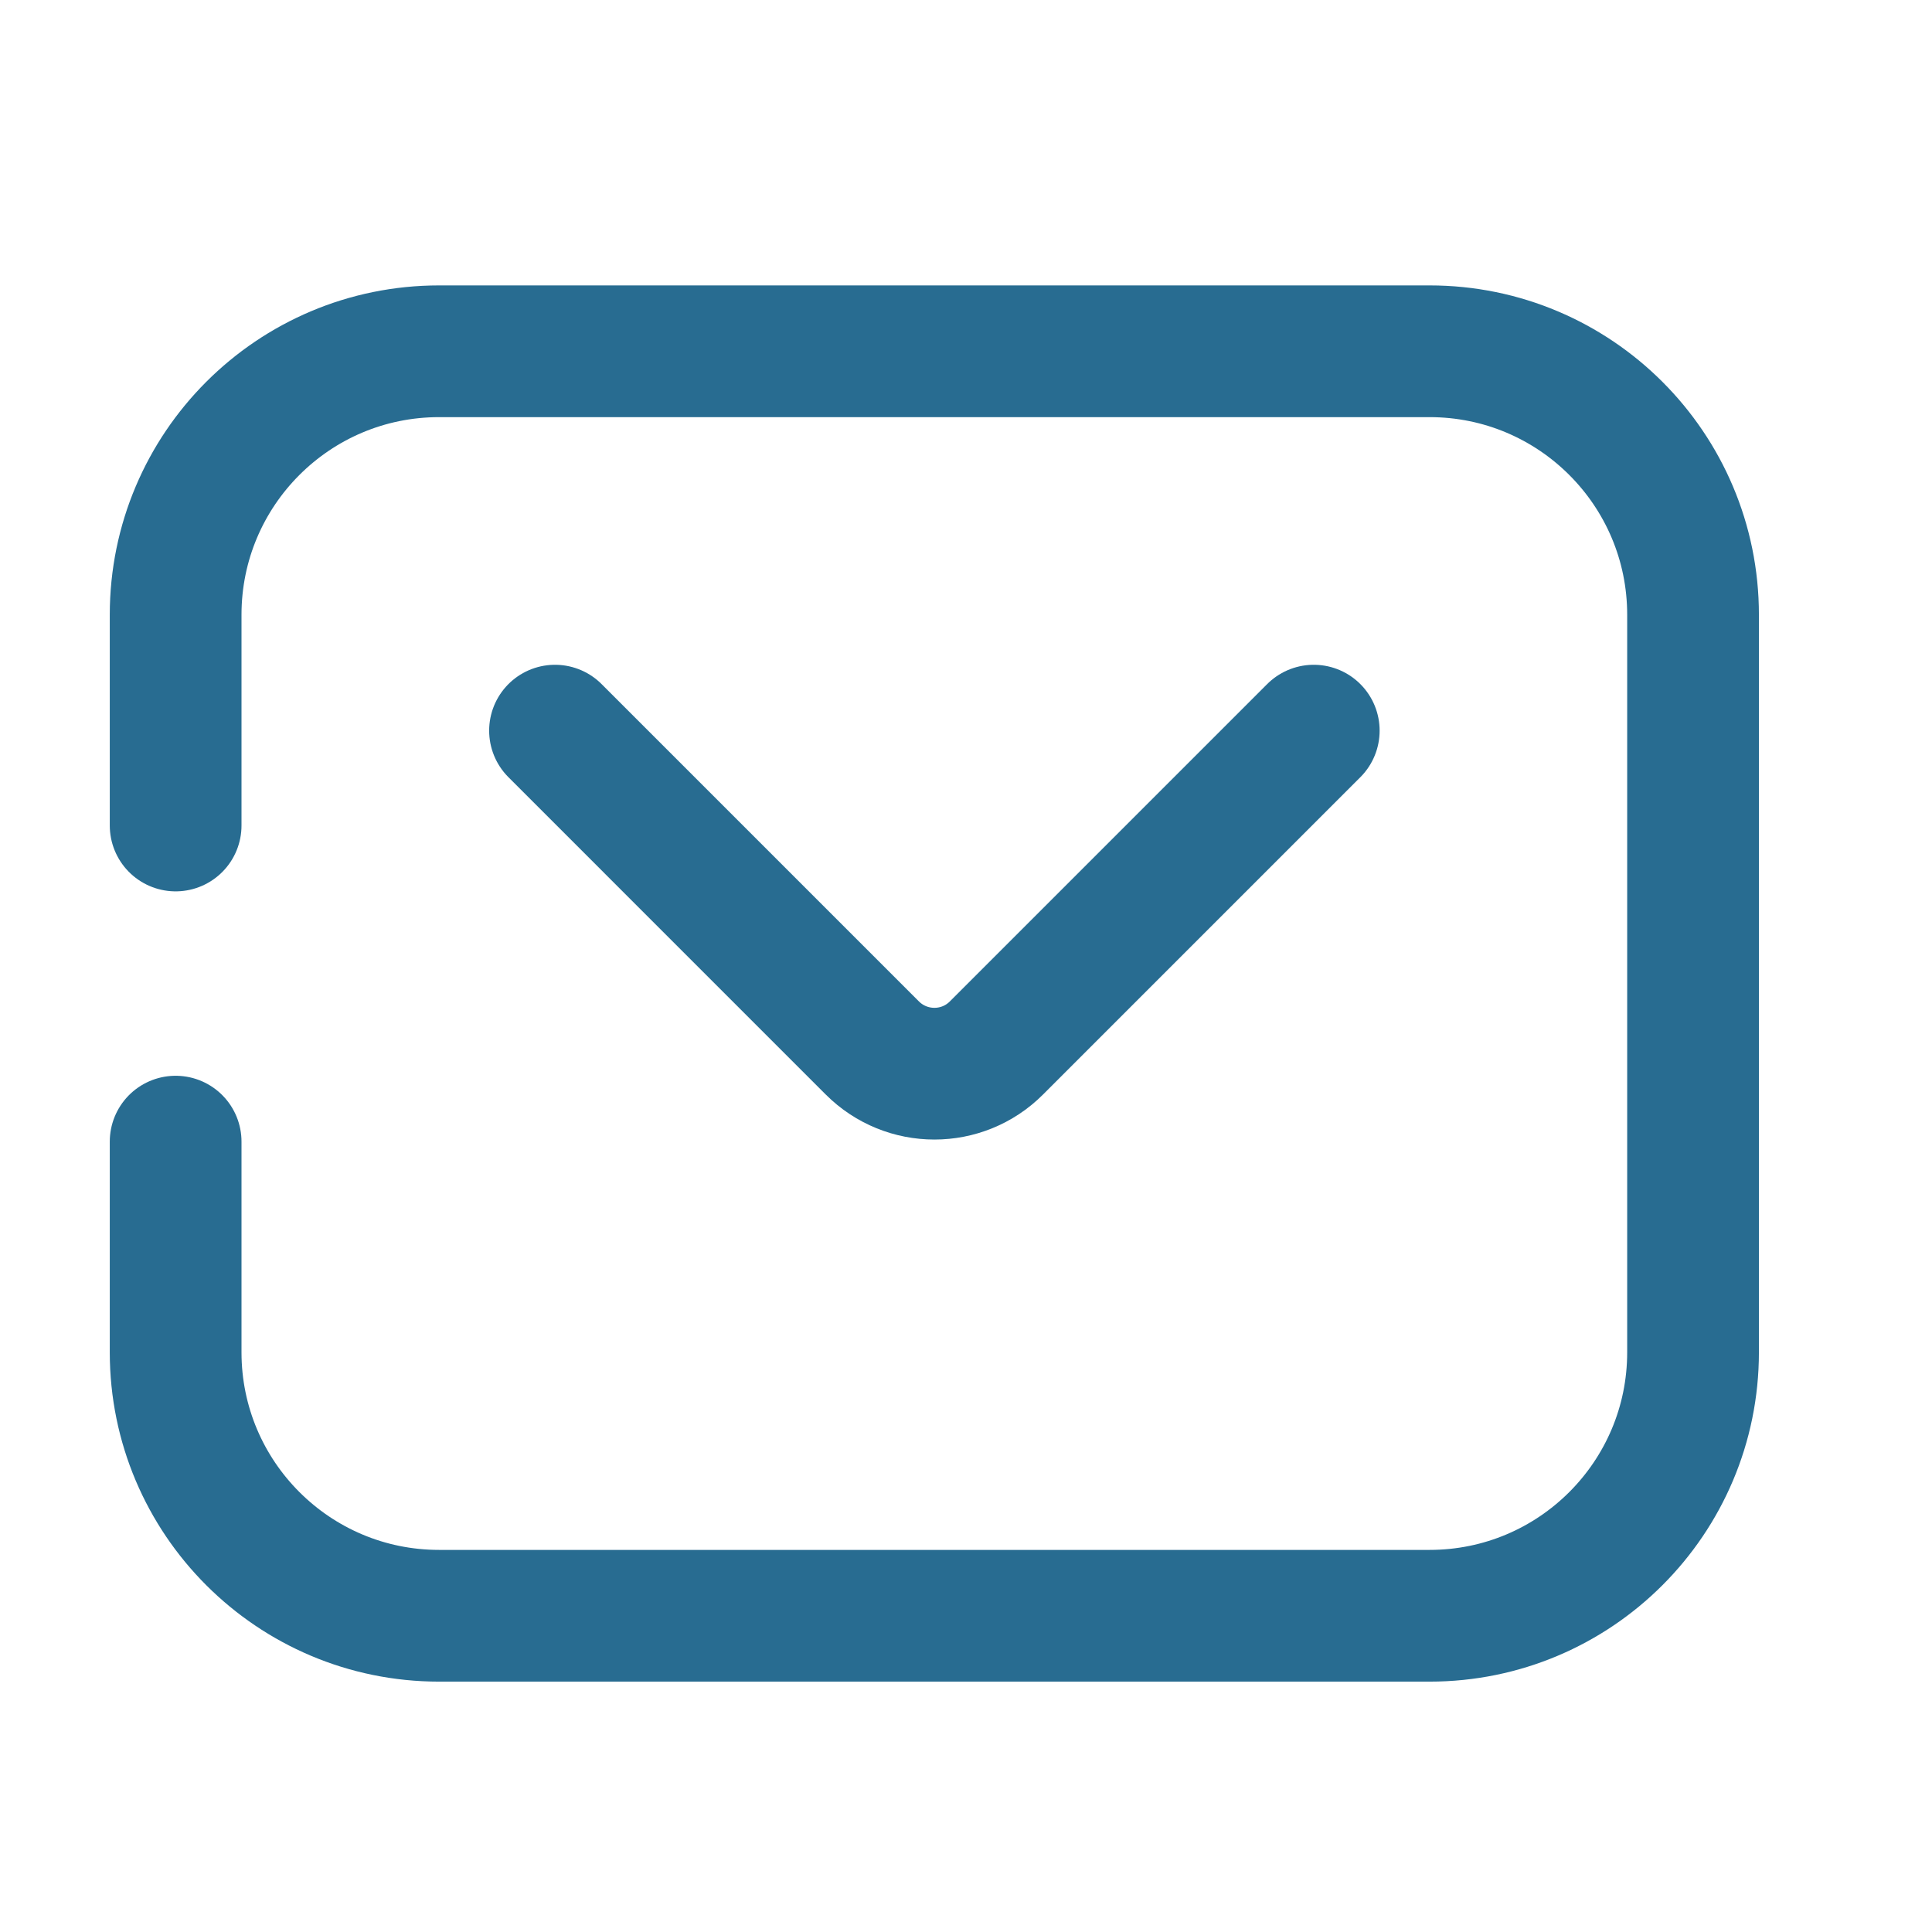<?xml version="1.0" encoding="UTF-8"?> <svg xmlns="http://www.w3.org/2000/svg" width="22" height="22" viewBox="0 0 22 22" fill="none"><path d="M2 9.4V7C2 5.343 3.343 4 5 4H16.279C17.936 4 19.279 5.343 19.279 7V15.399C19.279 17.056 17.936 18.399 16.279 18.399H5C3.343 18.399 2 17.056 2 15.399V13" stroke="#286C91" stroke-width="1.5" stroke-linecap="round"></path><path d="M6.32 8.32L9.933 11.933C10.324 12.324 10.957 12.324 11.347 11.933L14.96 8.32" stroke="#286C91" stroke-width="1.5" stroke-linecap="round" stroke-linejoin="round"></path></svg> 